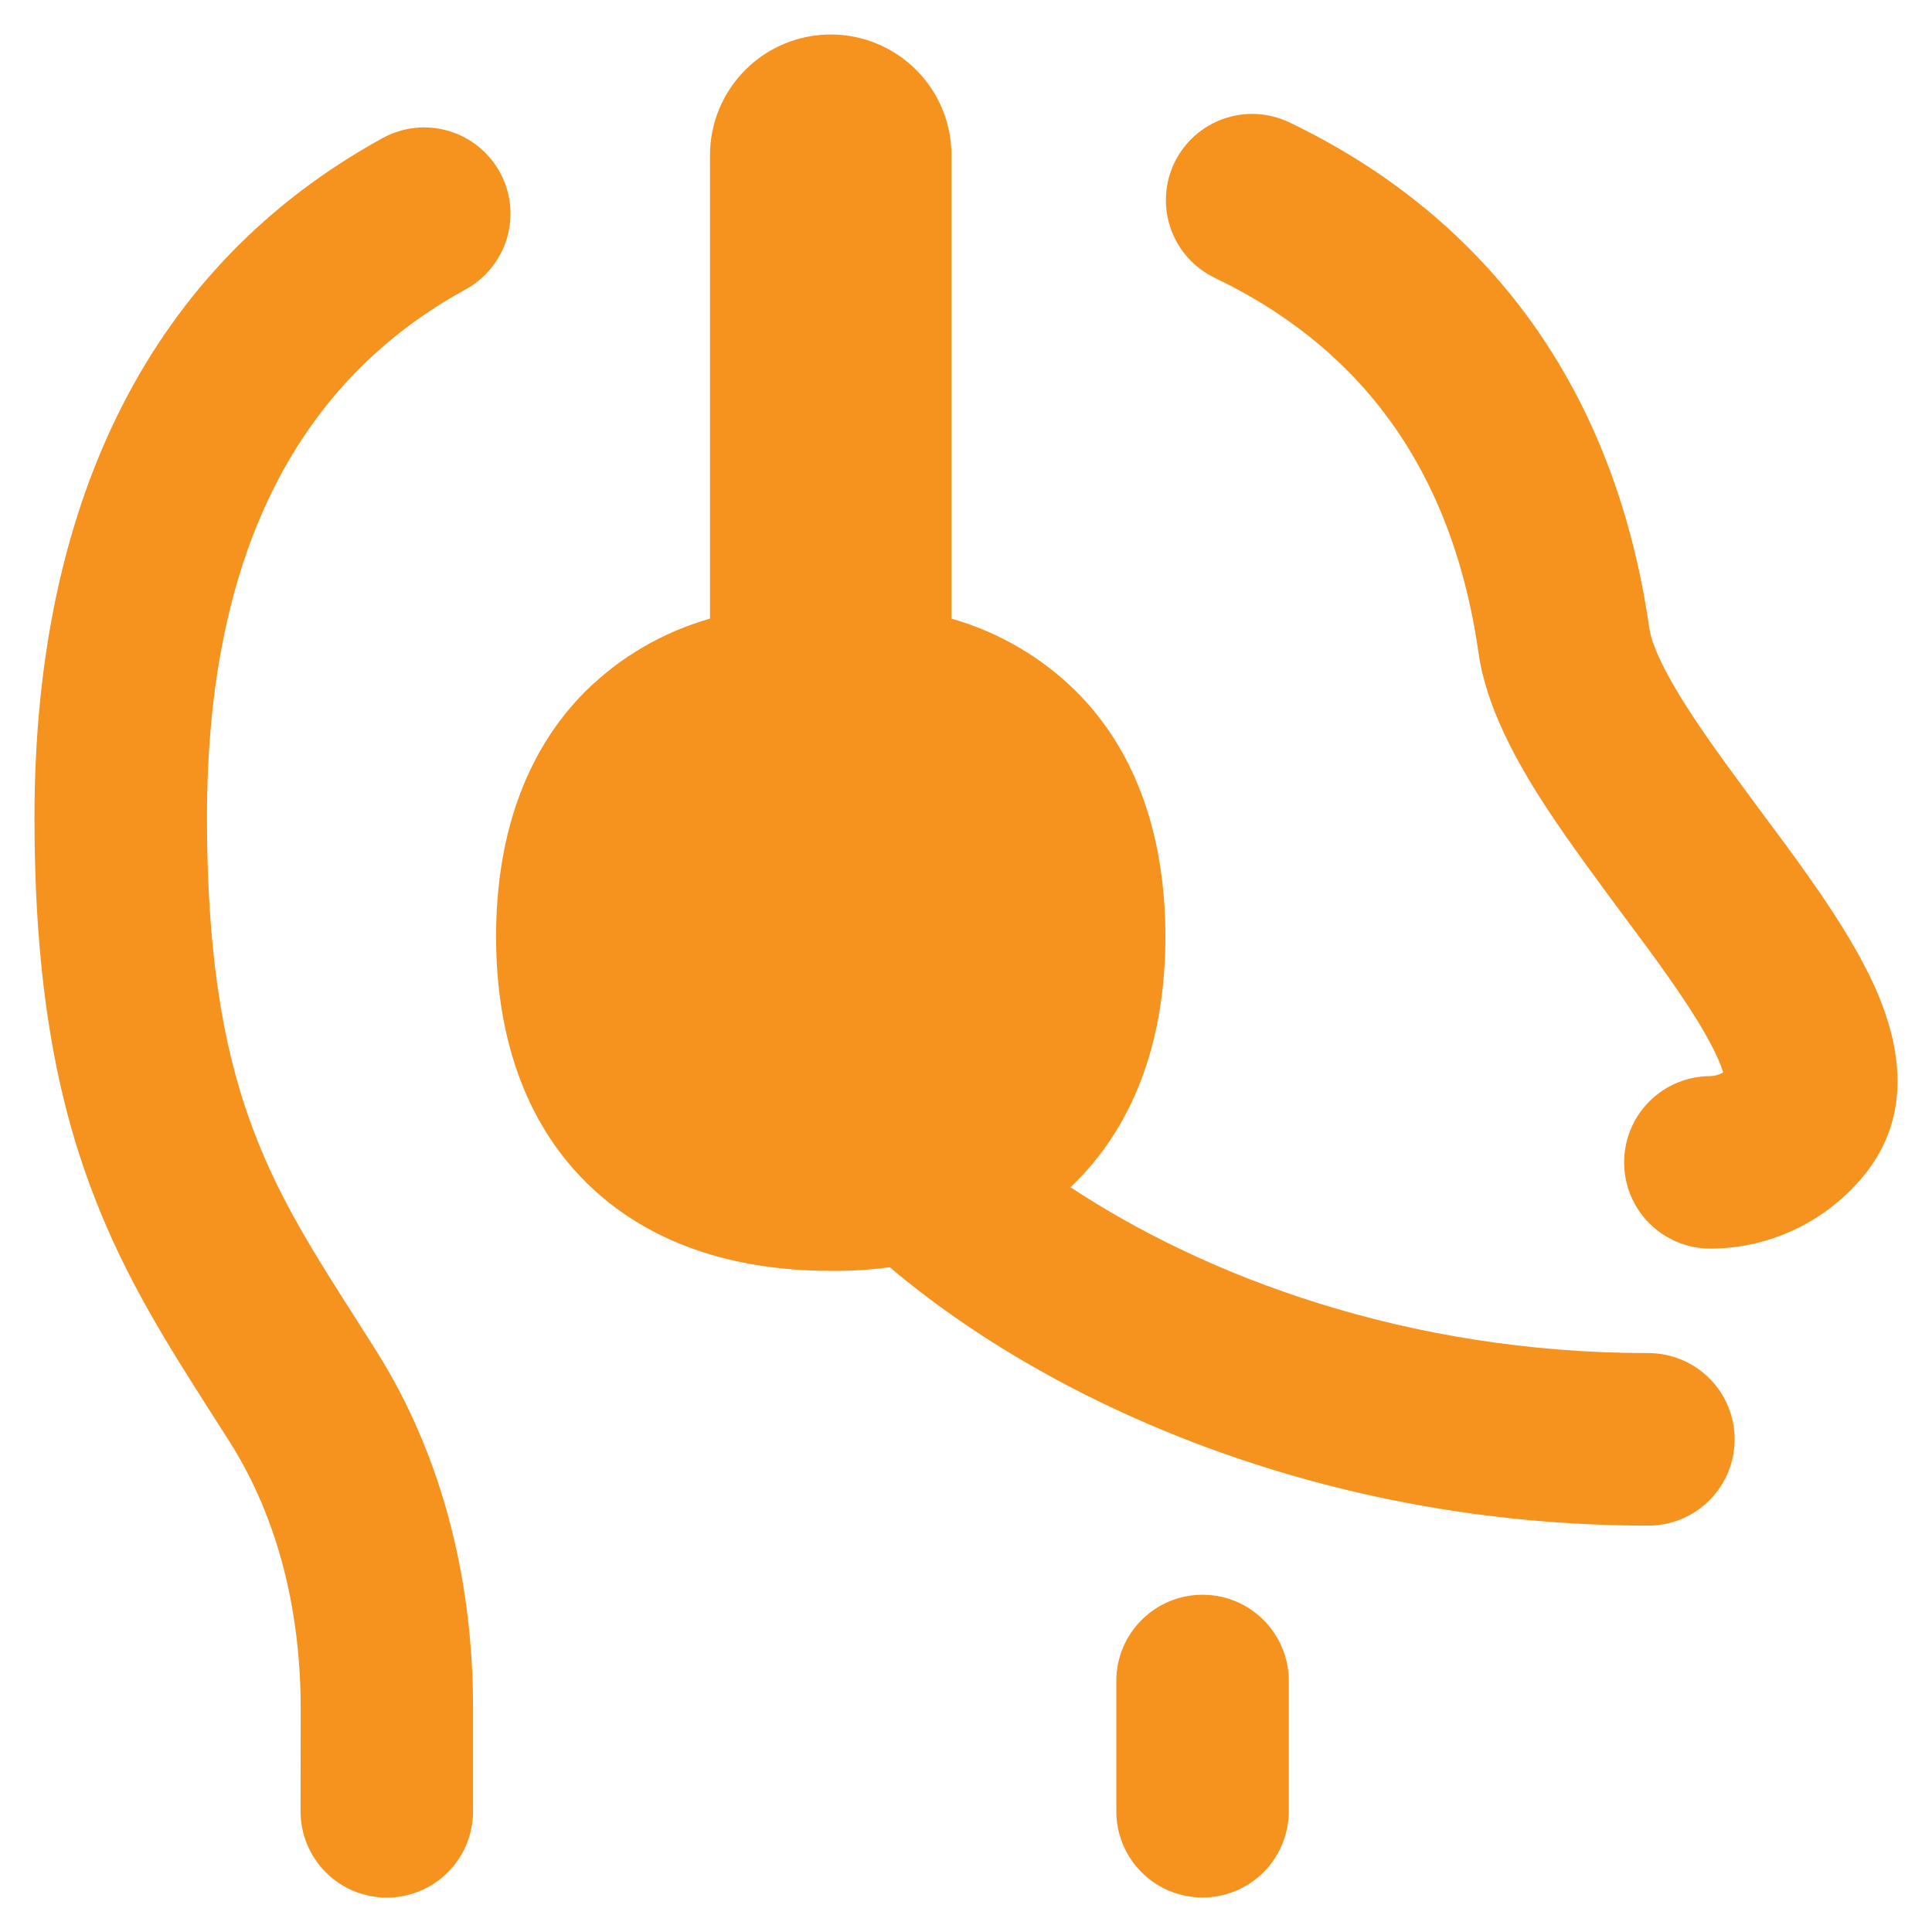 <svg width="39" height="39" viewBox="0 0 39 39" fill="none" xmlns="http://www.w3.org/2000/svg">
<g clip-path="url(#clip0_244_9739)">
<path fill-rule="evenodd" clip-rule="evenodd" d="M19.207 3.134C19.207 2.487 18.951 1.867 18.493 1.41C18.036 0.953 17.416 0.696 16.77 0.696C16.123 0.696 15.503 0.953 15.046 1.41C14.589 1.867 14.332 2.487 14.332 3.134V12.488C13.383 12.758 12.518 13.263 11.817 13.956C10.574 15.199 10.014 16.937 10.014 18.907C10.014 20.876 10.574 22.612 11.817 23.854C13.062 25.096 14.798 25.654 16.77 25.654C17.169 25.658 17.567 25.634 17.962 25.581C21.207 28.328 26.679 30.796 33.275 30.796C33.737 30.796 34.18 30.613 34.506 30.286C34.833 29.96 35.016 29.517 35.016 29.055C35.016 28.593 34.833 28.15 34.506 27.824C34.18 27.497 33.737 27.314 33.275 27.314C28.403 27.314 24.328 25.765 21.609 23.965L21.723 23.854C22.965 22.612 23.525 20.876 23.525 18.907C23.525 16.937 22.968 15.199 21.723 13.956C21.021 13.263 20.156 12.758 19.207 12.488V3.134ZM23.706 3.287C23.805 3.081 23.944 2.896 24.114 2.744C24.284 2.591 24.483 2.474 24.699 2.398C24.915 2.322 25.143 2.289 25.372 2.302C25.6 2.315 25.823 2.372 26.03 2.471C29.799 4.282 32.565 7.583 33.295 12.689C33.339 12.995 33.579 13.553 34.144 14.416C34.543 15.026 35.005 15.645 35.495 16.31L36.044 17.049C36.696 17.94 37.401 18.943 37.835 19.898C38.225 20.762 38.696 22.252 37.752 23.564C37.38 24.072 36.895 24.484 36.334 24.769C35.774 25.054 35.155 25.203 34.526 25.205C34.064 25.205 33.621 25.022 33.295 24.695C32.968 24.369 32.785 23.926 32.785 23.464C32.785 23.002 32.968 22.559 33.295 22.233C33.621 21.906 34.064 21.723 34.526 21.723C34.617 21.72 34.706 21.694 34.785 21.648C34.751 21.541 34.71 21.437 34.663 21.336C34.398 20.751 33.902 20.015 33.236 19.107L32.754 18.458C32.245 17.77 31.693 17.026 31.23 16.324C30.643 15.425 30.008 14.31 29.846 13.182C29.286 9.254 27.269 6.928 24.525 5.61C24.319 5.512 24.134 5.373 23.981 5.203C23.828 5.033 23.71 4.834 23.634 4.619C23.558 4.403 23.525 4.174 23.538 3.946C23.55 3.717 23.607 3.493 23.706 3.287ZM9.399 5.842C9.6 5.732 9.777 5.584 9.92 5.405C10.063 5.227 10.17 5.023 10.235 4.803C10.299 4.584 10.319 4.354 10.295 4.126C10.27 3.899 10.201 3.679 10.091 3.478C9.981 3.277 9.833 3.1 9.655 2.957C9.477 2.813 9.272 2.707 9.053 2.642C8.609 2.512 8.133 2.564 7.727 2.786C3.064 5.343 0.696 10.093 0.696 16.5C0.696 19.815 1.131 22.158 1.894 24.133C2.543 25.832 3.424 27.205 4.282 28.551L4.641 29.113C5.624 30.668 6.075 32.548 6.07 34.532L6.067 36.565C6.067 37.027 6.251 37.47 6.577 37.796C6.904 38.123 7.346 38.306 7.808 38.306C8.27 38.306 8.713 38.123 9.039 37.796C9.366 37.47 9.549 37.027 9.549 36.565V34.54C9.558 32.044 8.992 29.478 7.583 27.25L7.212 26.665C6.34 25.3 5.66 24.233 5.142 22.885C4.568 21.397 4.178 19.494 4.178 16.5C4.178 11.006 6.134 7.63 9.399 5.842ZM24.275 32.192C25.236 32.192 26.016 32.972 26.016 33.933V36.562C26.016 37.024 25.832 37.467 25.506 37.794C25.179 38.12 24.736 38.304 24.275 38.304C23.813 38.304 23.37 38.12 23.044 37.794C22.717 37.467 22.534 37.024 22.534 36.562V33.933C22.534 32.972 23.314 32.192 24.275 32.192Z" fill="#F6921E"/>
</g>
<defs>
<clipPath id="clip0_244_9739">
<rect width="39" height="39" fill="white"/>
</clipPath>
</defs>
</svg>
